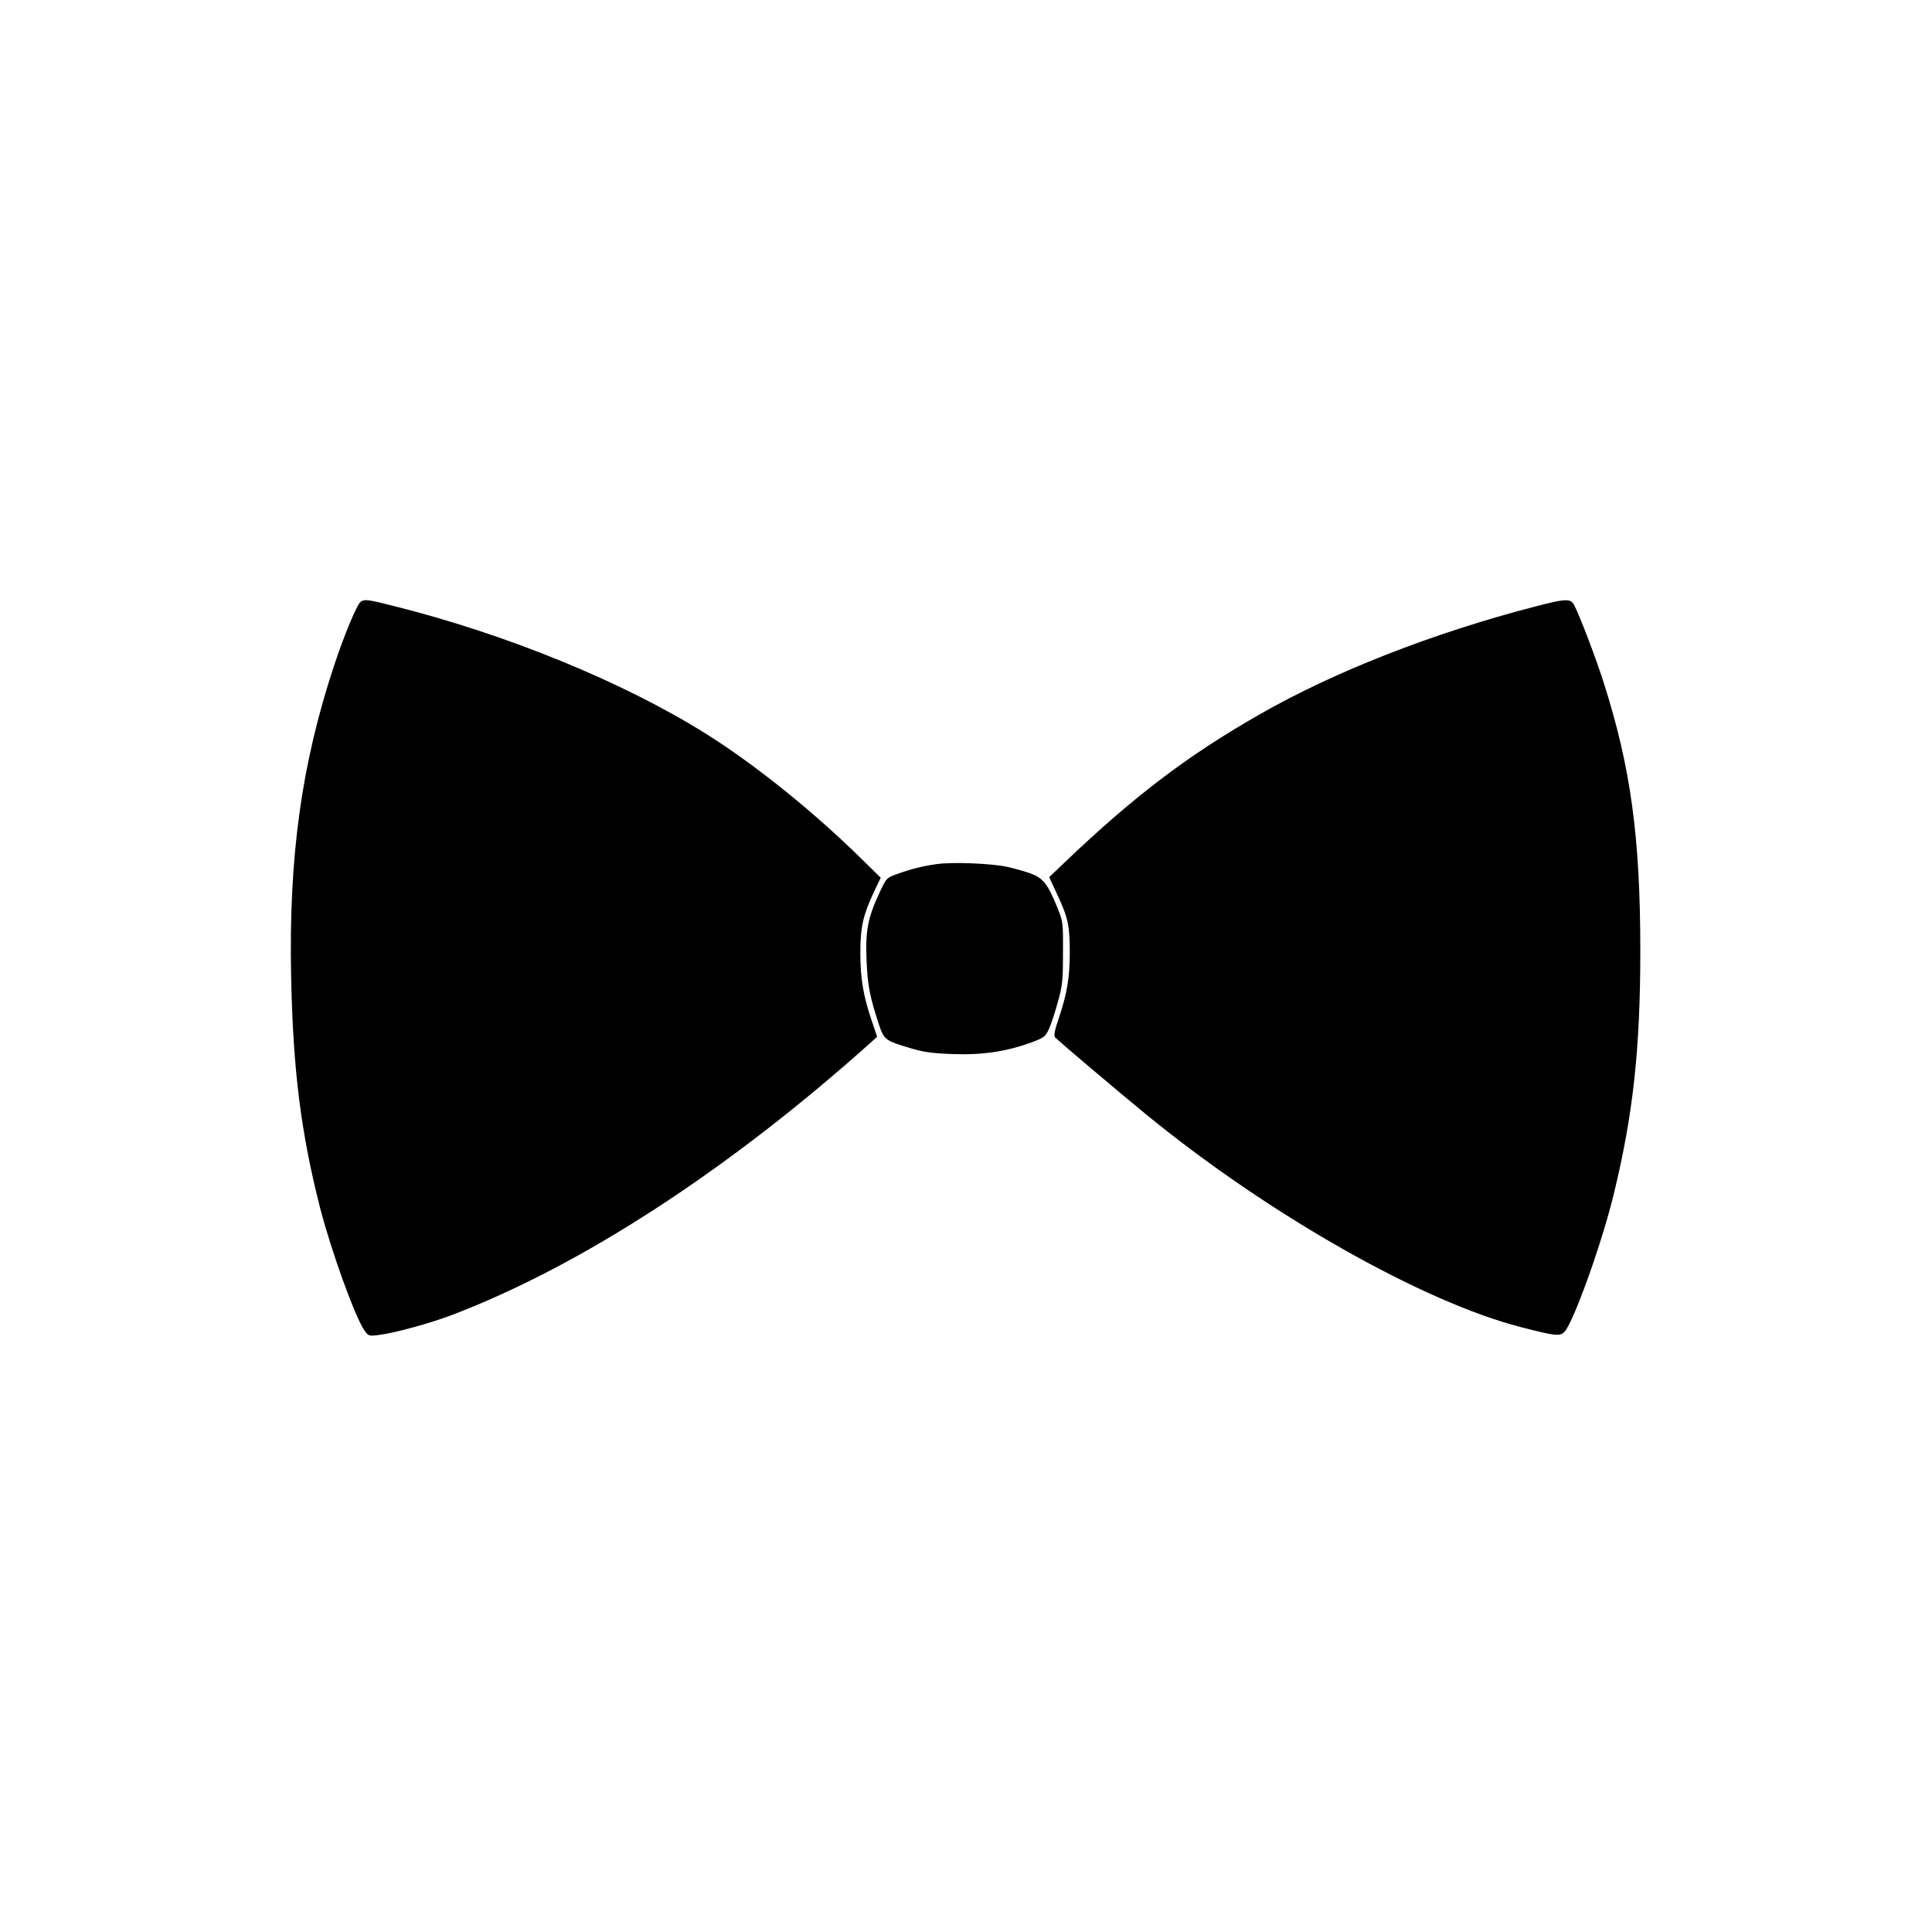 <?xml version="1.0" standalone="no"?>
<!DOCTYPE svg PUBLIC "-//W3C//DTD SVG 20010904//EN"
 "http://www.w3.org/TR/2001/REC-SVG-20010904/DTD/svg10.dtd">
<svg version="1.0" xmlns="http://www.w3.org/2000/svg"
 width="1024pt" height="1024pt" viewBox="0 0 1024 1024"
 preserveAspectRatio="xMidYMid meet">
<g transform="translate(0,1024) scale(0.1,-0.1)"
fill="#000000" stroke="none">
<path d="M1912 7051 c-19 -12 -88 -177 -142 -341 -172 -520 -240 -1012 -227
-1645 10 -495 52 -828 153 -1225 59 -229 187 -584 236 -652 20 -29 23 -30 74
-24 82 10 270 61 389 106 685 261 1468 770 2221 1445 l33 30 -30 89 c-43 126
-59 221 -59 355 0 136 14 198 69 317 l39 82 -102 100 c-254 250 -563 499 -826
664 -438 274 -1056 527 -1657 677 -129 33 -150 36 -171 22z"/>
<path d="M8135 7025 c-543 -141 -1069 -347 -1465 -575 -376 -215 -659 -430
-1022 -776 l-87 -83 43 -93 c57 -122 66 -163 66 -307 0 -131 -14 -217 -59
-350 -21 -61 -26 -90 -19 -99 13 -15 340 -292 488 -413 645 -527 1460 -989
1981 -1123 178 -46 204 -49 228 -28 45 37 201 470 264 732 103 422 141 773
141 1290 0 606 -51 974 -195 1425 -40 126 -125 349 -155 407 -19 37 -44 36
-209 -7z"/>
<path d="M4964 5660 c-76 -11 -132 -25 -208 -52 -58 -21 -58 -21 -96 -103 -61
-130 -74 -203 -67 -358 6 -133 17 -187 63 -330 30 -89 33 -92 171 -133 71 -21
115 -27 228 -31 156 -5 281 14 415 63 65 25 71 29 91 73 11 25 32 89 46 141
24 84 27 114 27 260 1 162 0 166 -30 240 -50 124 -75 155 -140 180 -32 11 -89
28 -128 36 -86 18 -289 26 -372 14z"/>
</g>
</svg>
